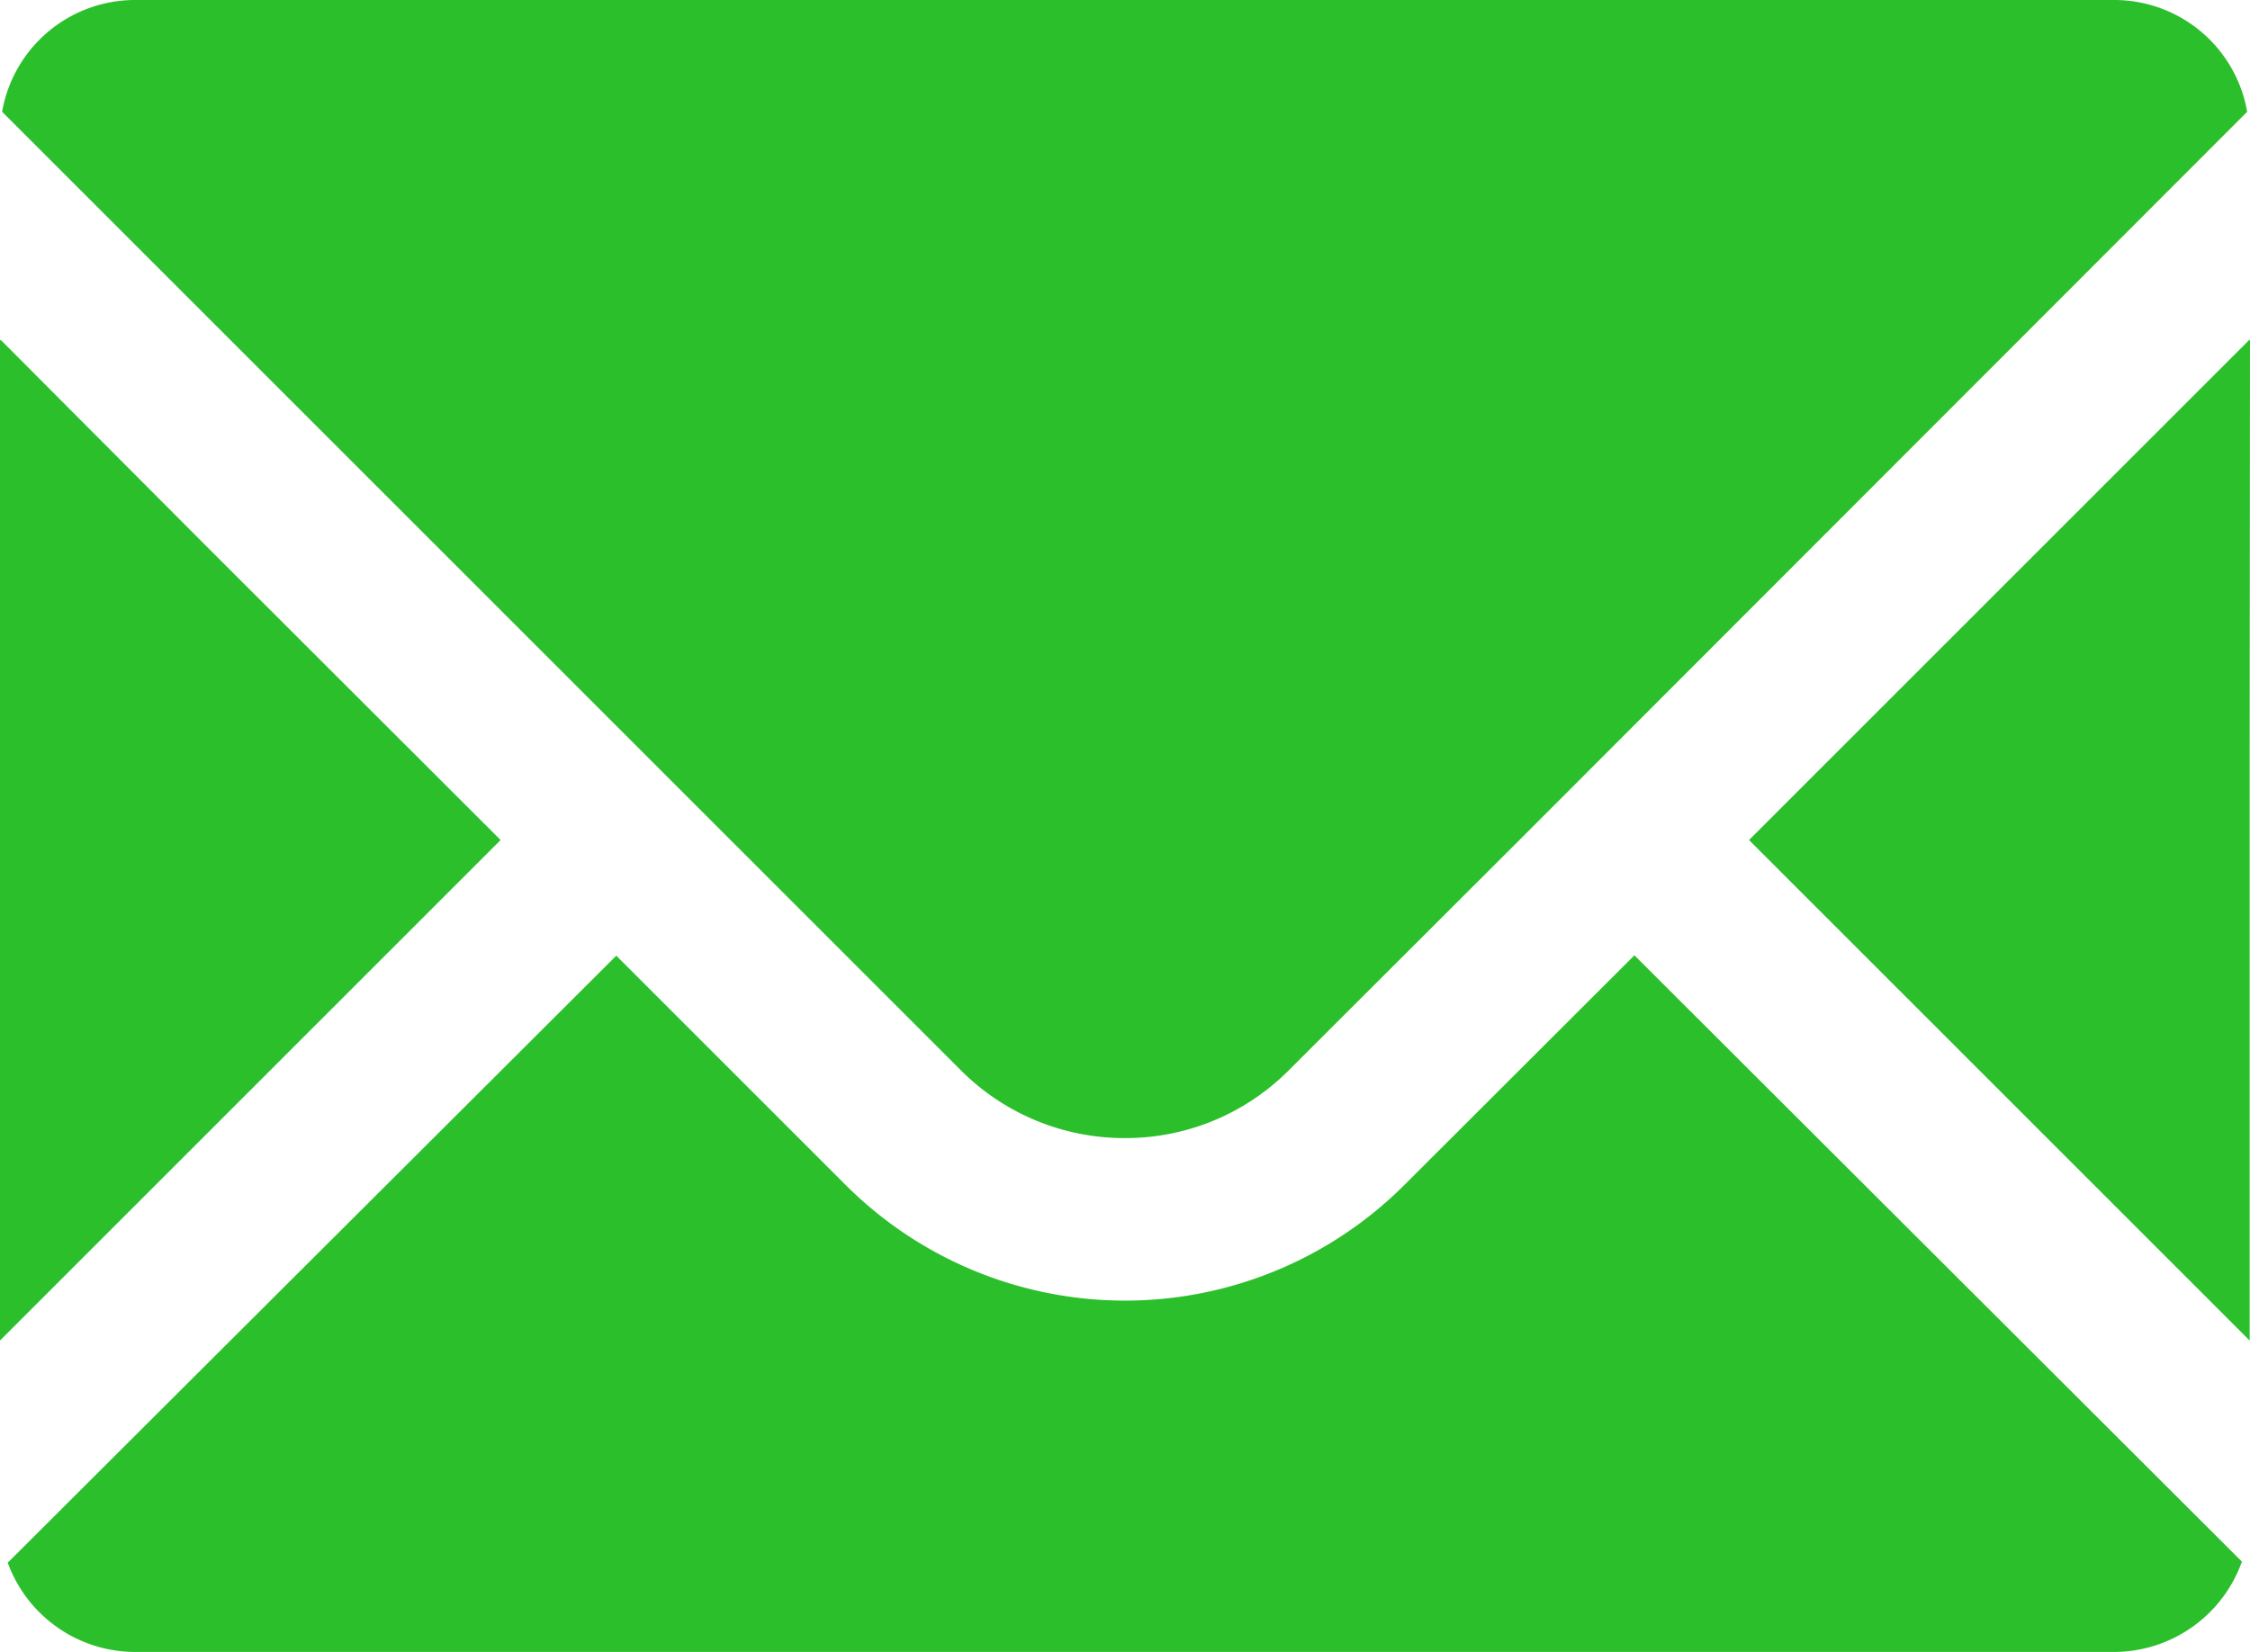 <svg xmlns="http://www.w3.org/2000/svg" viewBox="0 0 64 47"><defs><style>.cls-1{fill:#2cbf2c;}</style></defs><g id="レイヤー_2" data-name="レイヤー 2"><g id="レイヤー_1-2" data-name="レイヤー 1"><g id="レイヤー_2-2" data-name="レイヤー 2"><g id="_1" data-name=" 1"><path class="cls-1" d="M32,32.38a6.55,6.55,0,0,0,4.67-1.94l6.55-6.54L63.92,3.18A3.84,3.84,0,0,0,60.13,0H3.85A3.84,3.84,0,0,0,.06,3.18L27.32,30.44A6.57,6.57,0,0,0,32,32.38Z"/><polygon class="cls-1" points="14.24 23.9 5.9 15.57 0.02 9.67 0.02 9.69 0 9.67 0 38.14 14.24 23.9"/><path class="cls-1" d="M46.49,27.18h0l-6.55,6.54a11.24,11.24,0,0,1-15.88,0l-6.53-6.53h0L.22,44.46A3.86,3.86,0,0,0,3.85,47H60.13a3.87,3.87,0,0,0,3.64-2.57Z"/><polygon class="cls-1" points="64 9.67 63.99 9.69 63.99 9.66 49.75 23.9 63.99 38.14 63.99 21.47 64 9.67"/></g></g></g></g></svg>